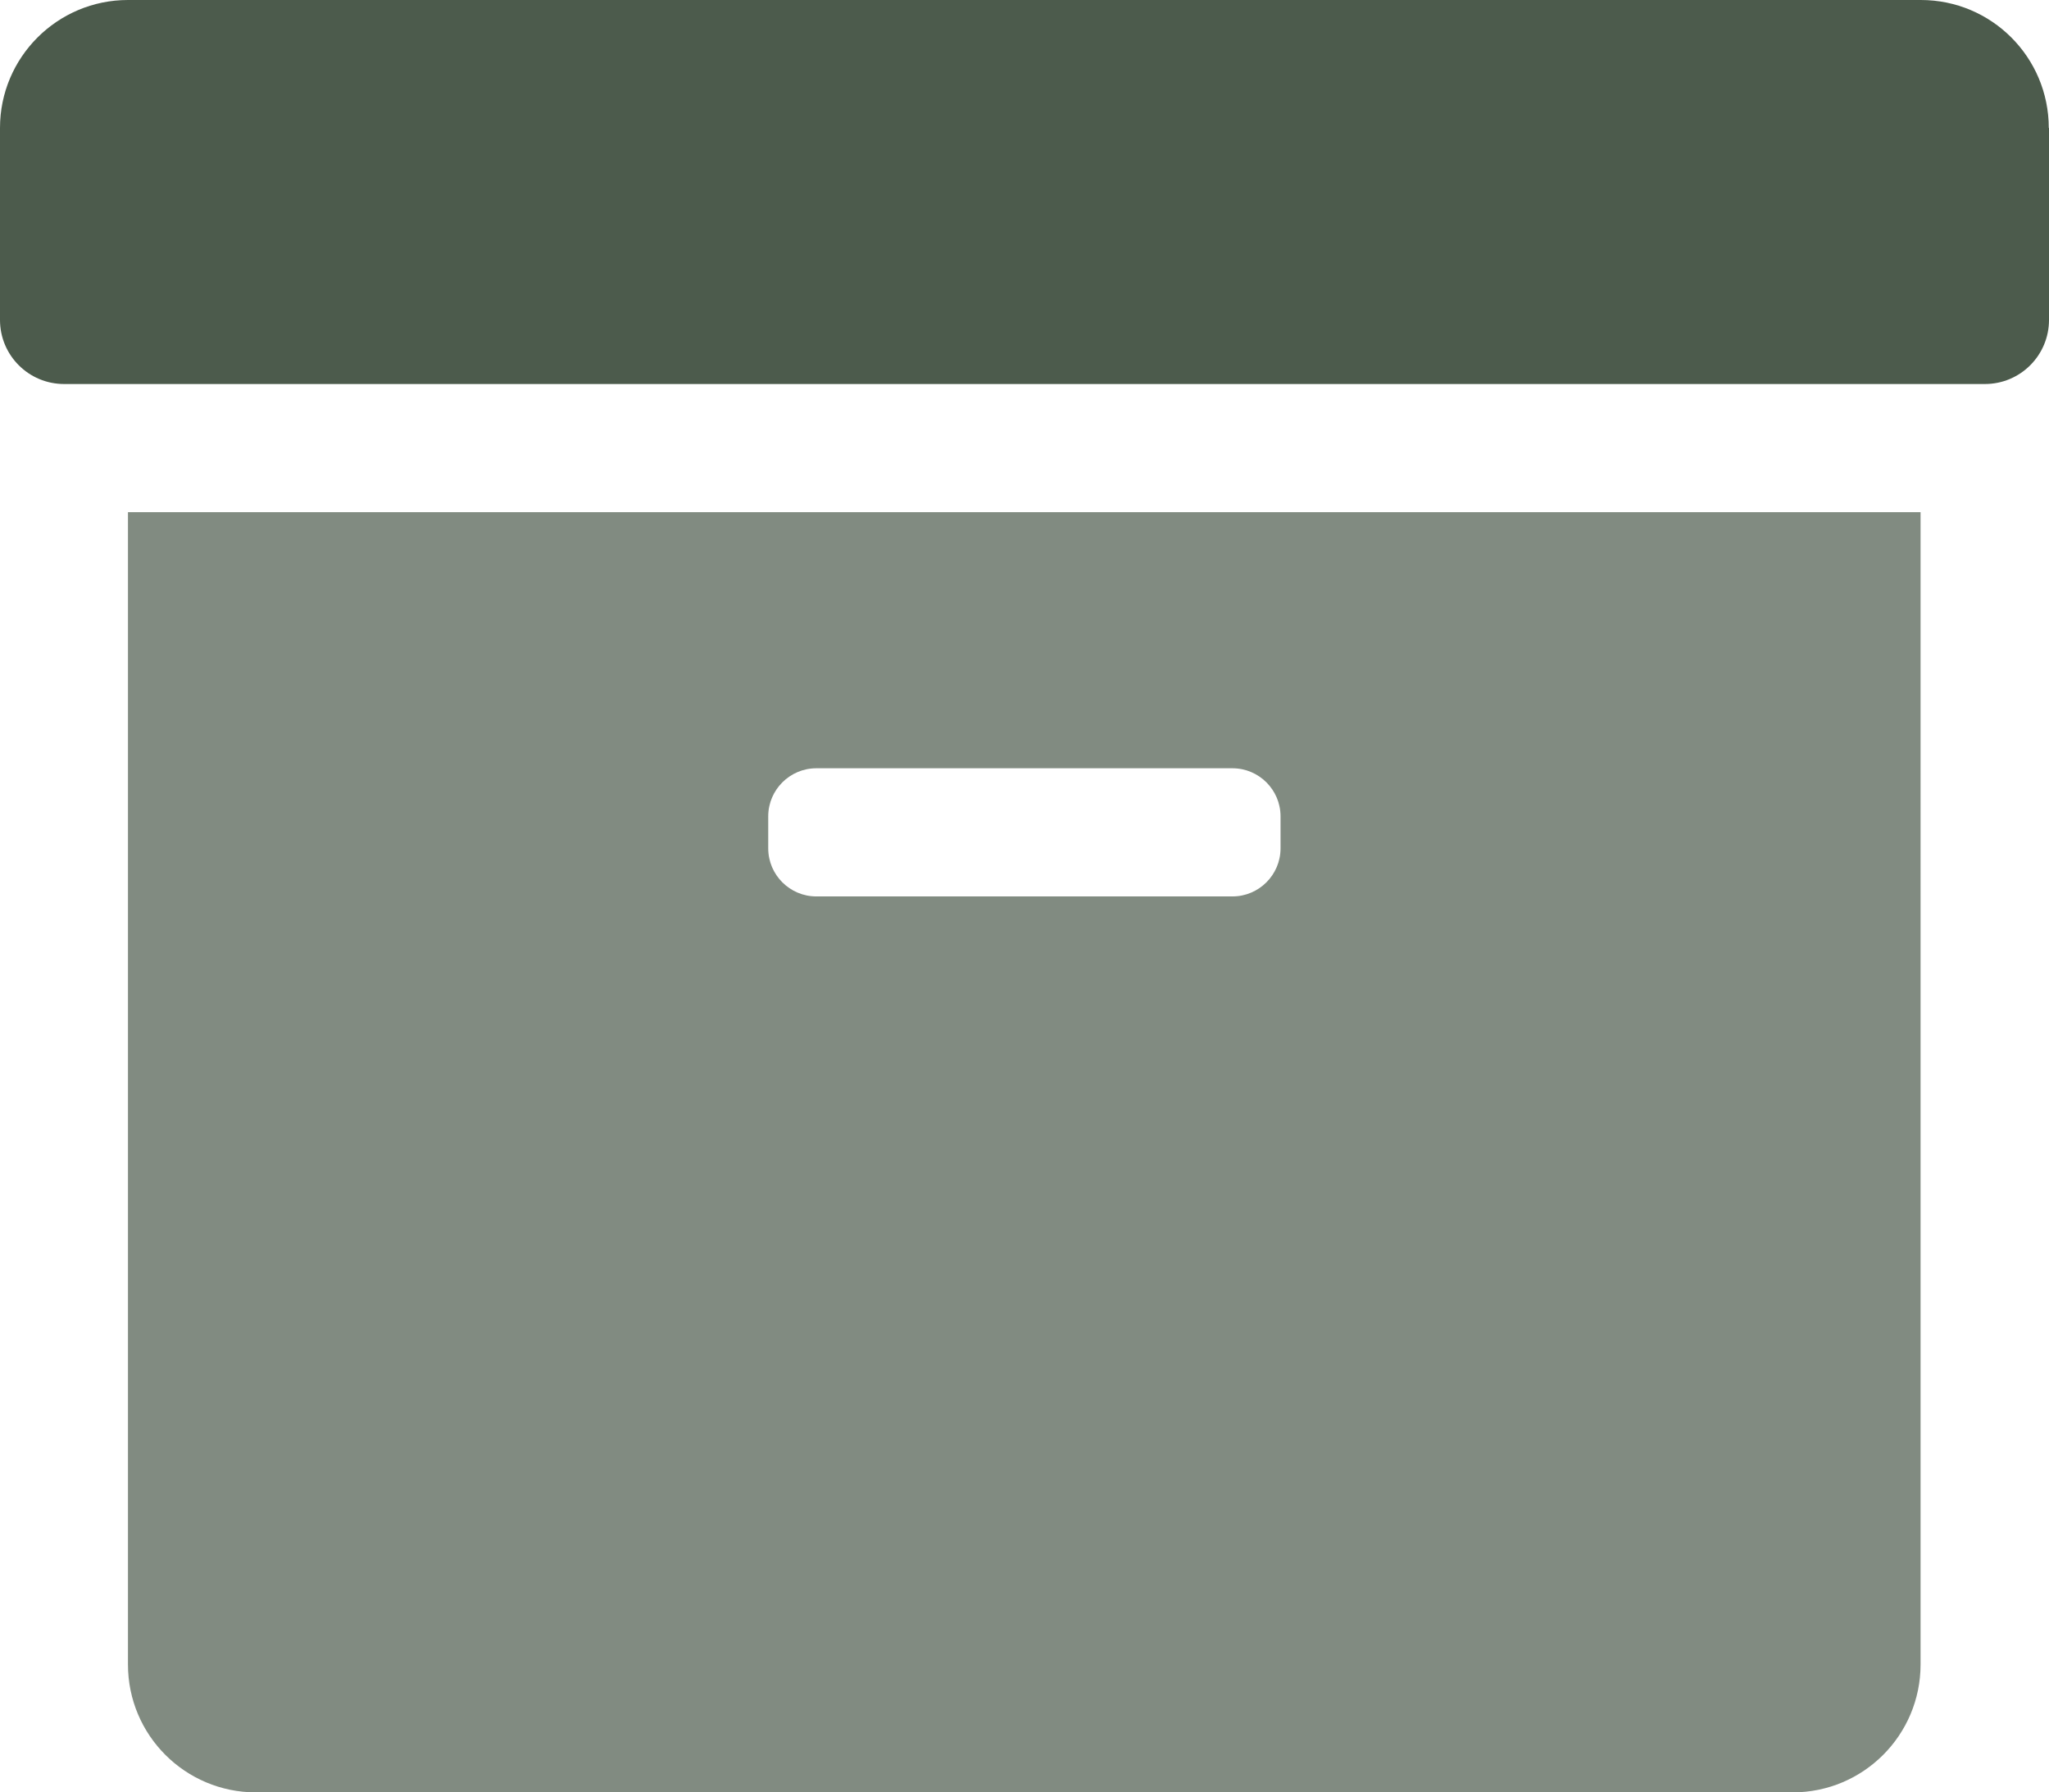 <?xml version="1.0" encoding="UTF-8"?><svg id="Capa_2" xmlns="http://www.w3.org/2000/svg" viewBox="0 0 88.23 77.2"><defs><style>.cls-1,.cls-2{fill:#4c5b4c;}.cls-2{opacity:.7;}</style></defs><g id="Capa_1-2"><path class="cls-2" d="m5.51,22.06v49.63c0,3.05,2.47,5.51,5.51,5.51h66.17c3.05,0,5.51-2.47,5.51-5.51V22.06H5.51Zm49.63,14.48c0,1.14-.93,2.07-2.07,2.07h-17.92c-1.14,0-2.07-.93-2.07-2.07v-1.38c0-1.14.93-2.07,2.07-2.07h17.92c1.14,0,2.07.93,2.07,2.07v1.38Z"/><path class="cls-1" d="m88.23,5.51v8.27c0,1.52-1.23,2.76-2.76,2.76H2.76c-1.52,0-2.76-1.23-2.76-2.76V5.51C0,2.47,2.47,0,5.51,0h77.2c3.05,0,5.51,2.47,5.51,5.51Z"/></g></svg>